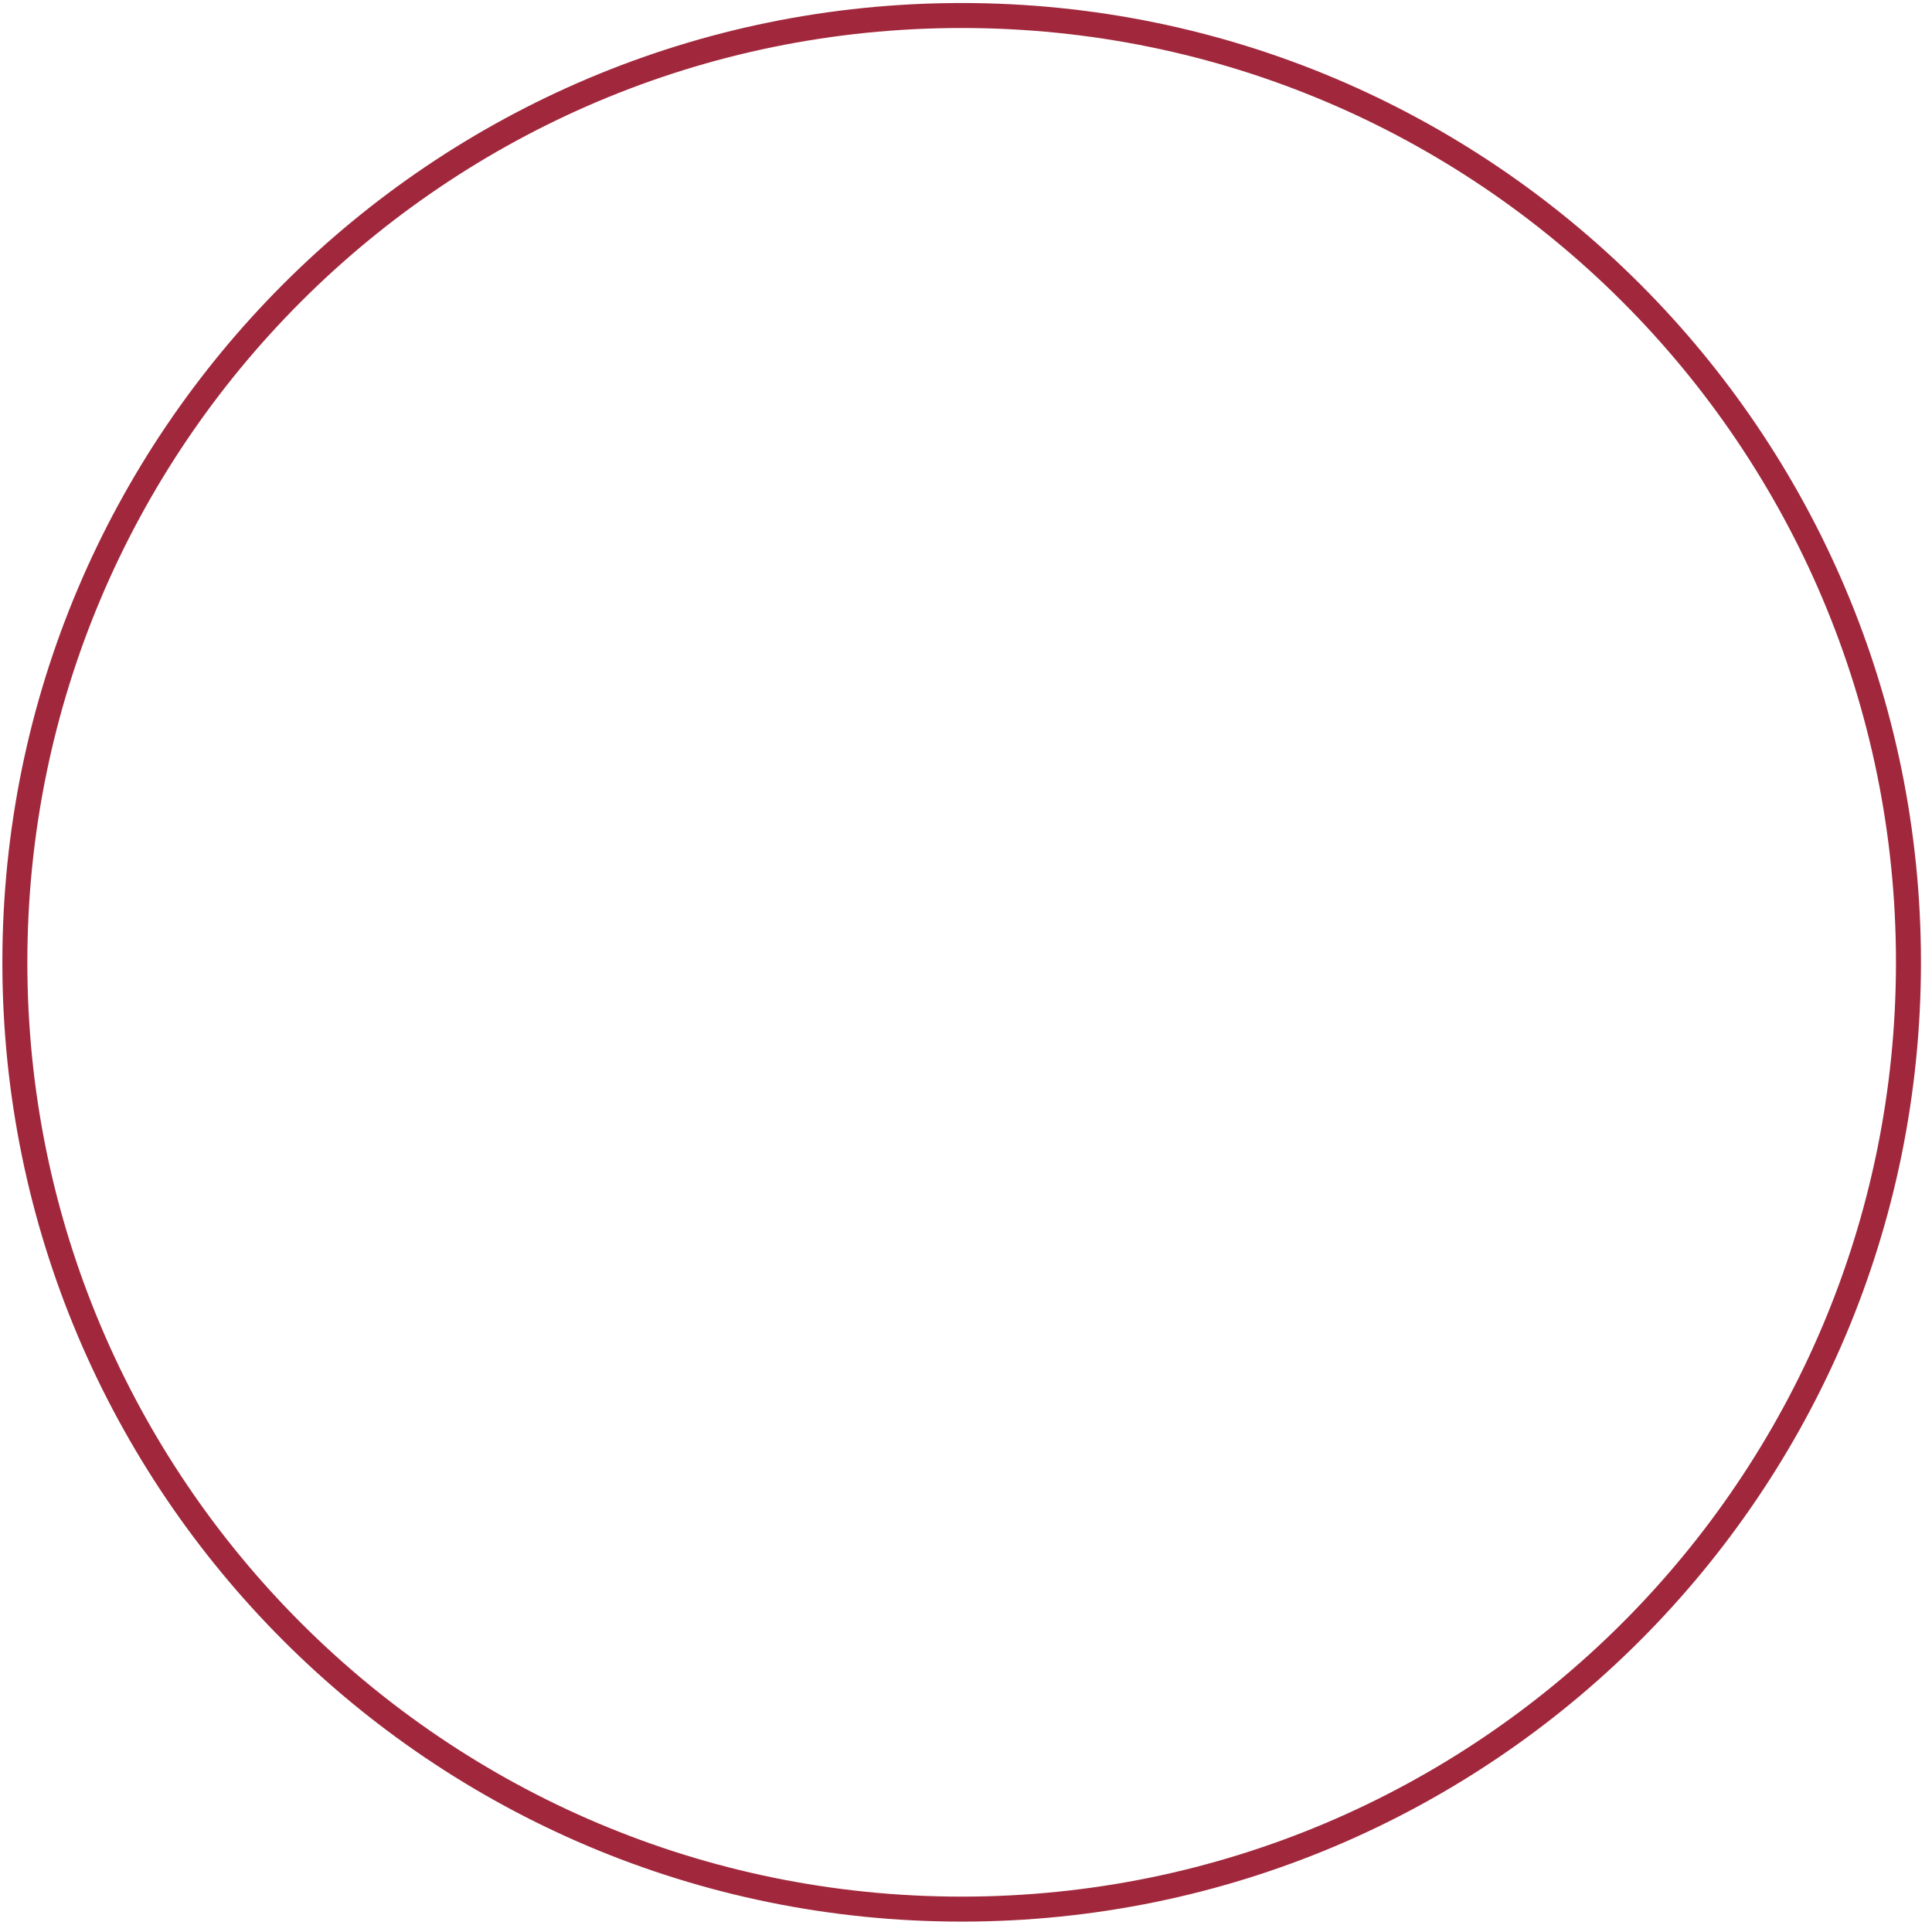 <?xml version="1.0" encoding="UTF-8"?> <svg xmlns="http://www.w3.org/2000/svg" width="116" height="116" viewBox="0 0 116 116" fill="none"><path d="M114.587 57.779C114.587 26.383 89.135 0.931 57.739 0.931C26.343 0.931 0.892 26.383 0.892 57.779C0.892 89.174 26.343 114.626 57.739 114.626C89.135 114.626 114.587 89.175 114.587 57.779Z" stroke="#A1283C" stroke-width="1.5"></path></svg> 